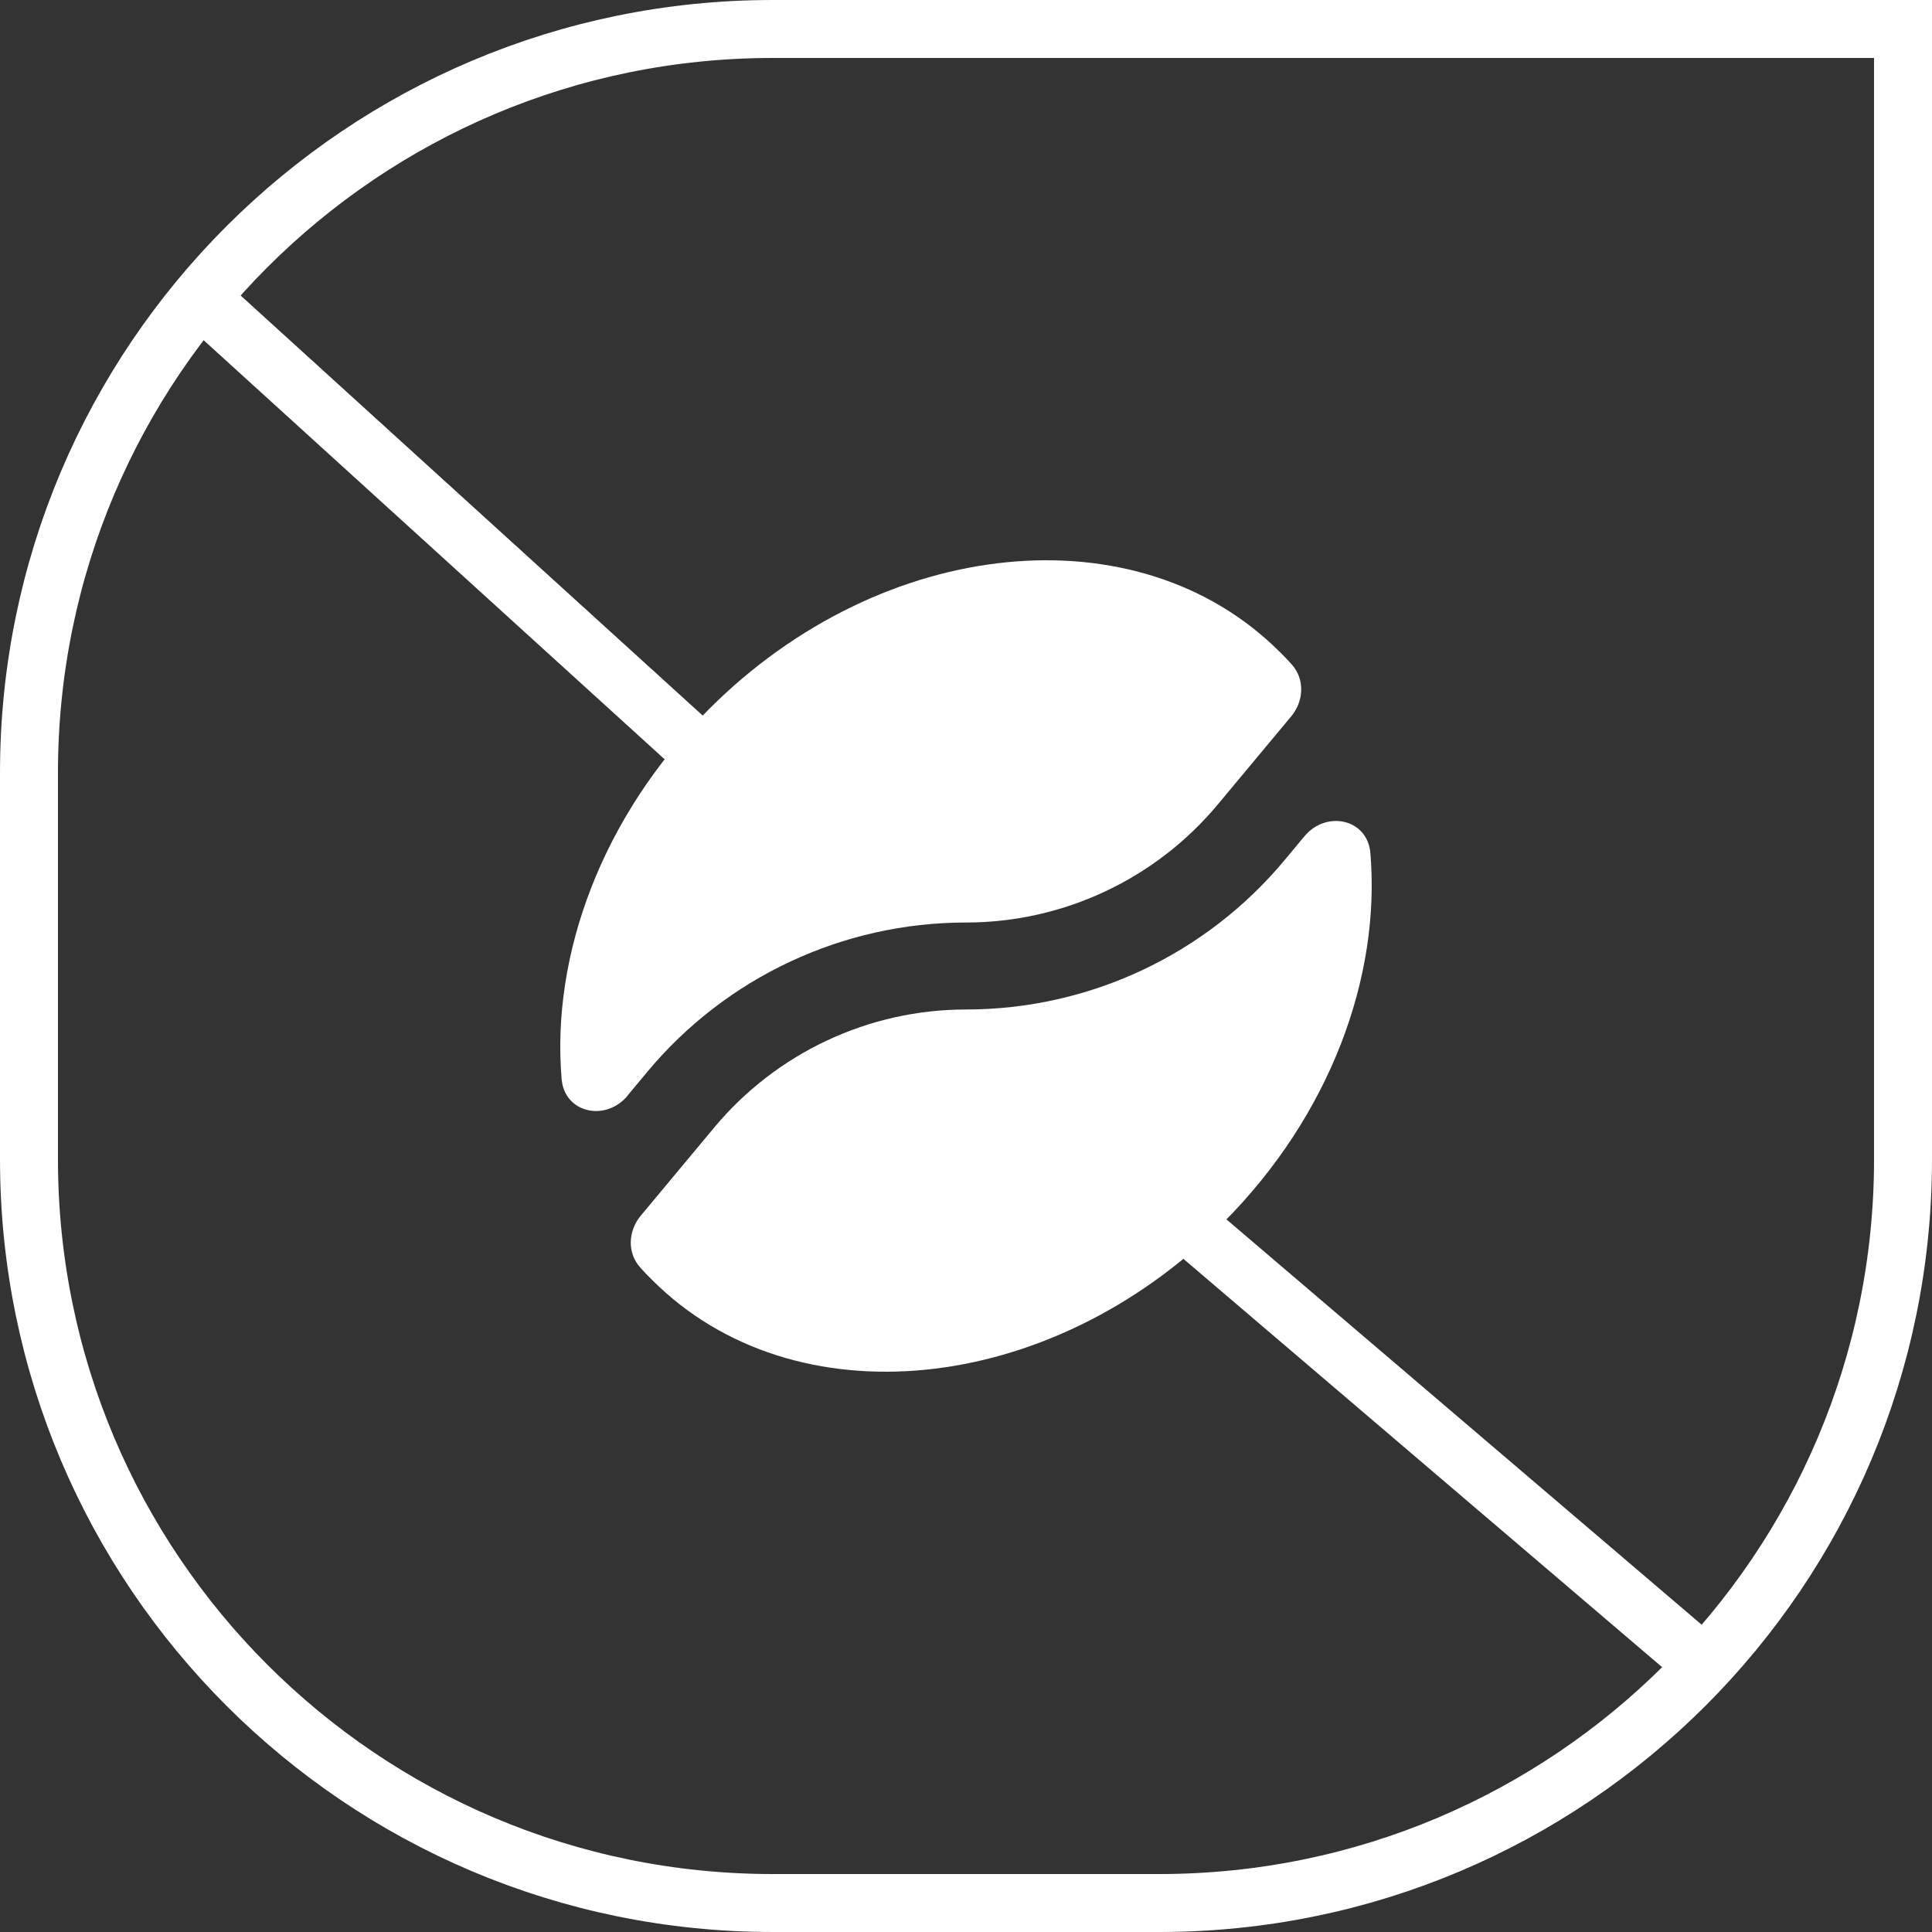<svg xmlns="http://www.w3.org/2000/svg" fill="none" viewBox="0 0 100 100" height="100" width="100">
<rect x="0" y="0" width="100" height="100" fill="#333333" stroke="none"/>
<path stroke-width="3" stroke="white" d="M40 1.5H98.5V60C98.5 81.263 81.263 98.5 60 98.5H40C18.737 98.5 1.5 81.263 1.5 60V40C1.5 18.737 18.737 1.5 40 1.5Z"></path>
<path fill="white" d="M32.482 56.706L33.513 55.468C37.59 50.581 43.626 47.749 50 47.749C55.033 47.749 59.804 45.508 63.029 41.644L66.834 37.077C67.49 36.289 67.546 35.154 66.862 34.394C66.665 34.169 66.459 33.953 66.243 33.747C58.904 26.404 45.67 27.726 36.7 36.701C31.151 42.253 28.526 49.437 29.07 55.852C29.22 57.615 31.348 58.075 32.482 56.715V56.706ZM33.166 62.923C32.51 63.711 32.454 64.846 33.138 65.606C33.335 65.831 33.541 66.046 33.757 66.253C41.096 73.596 54.33 72.274 63.3 63.299C68.849 57.747 71.474 50.563 70.93 44.148C70.78 42.385 68.652 41.925 67.518 43.285L66.487 44.523C62.41 49.419 56.374 52.251 50 52.251C44.967 52.251 40.196 54.492 36.971 58.356L33.166 62.923Z"></path>
<path stroke-linecap="round" stroke-width="3" stroke="white" d="M11 16L44 46"></path>
<path stroke-linecap="round" stroke-width="3" stroke="white" d="M54 57L88 86"></path>
</svg>
